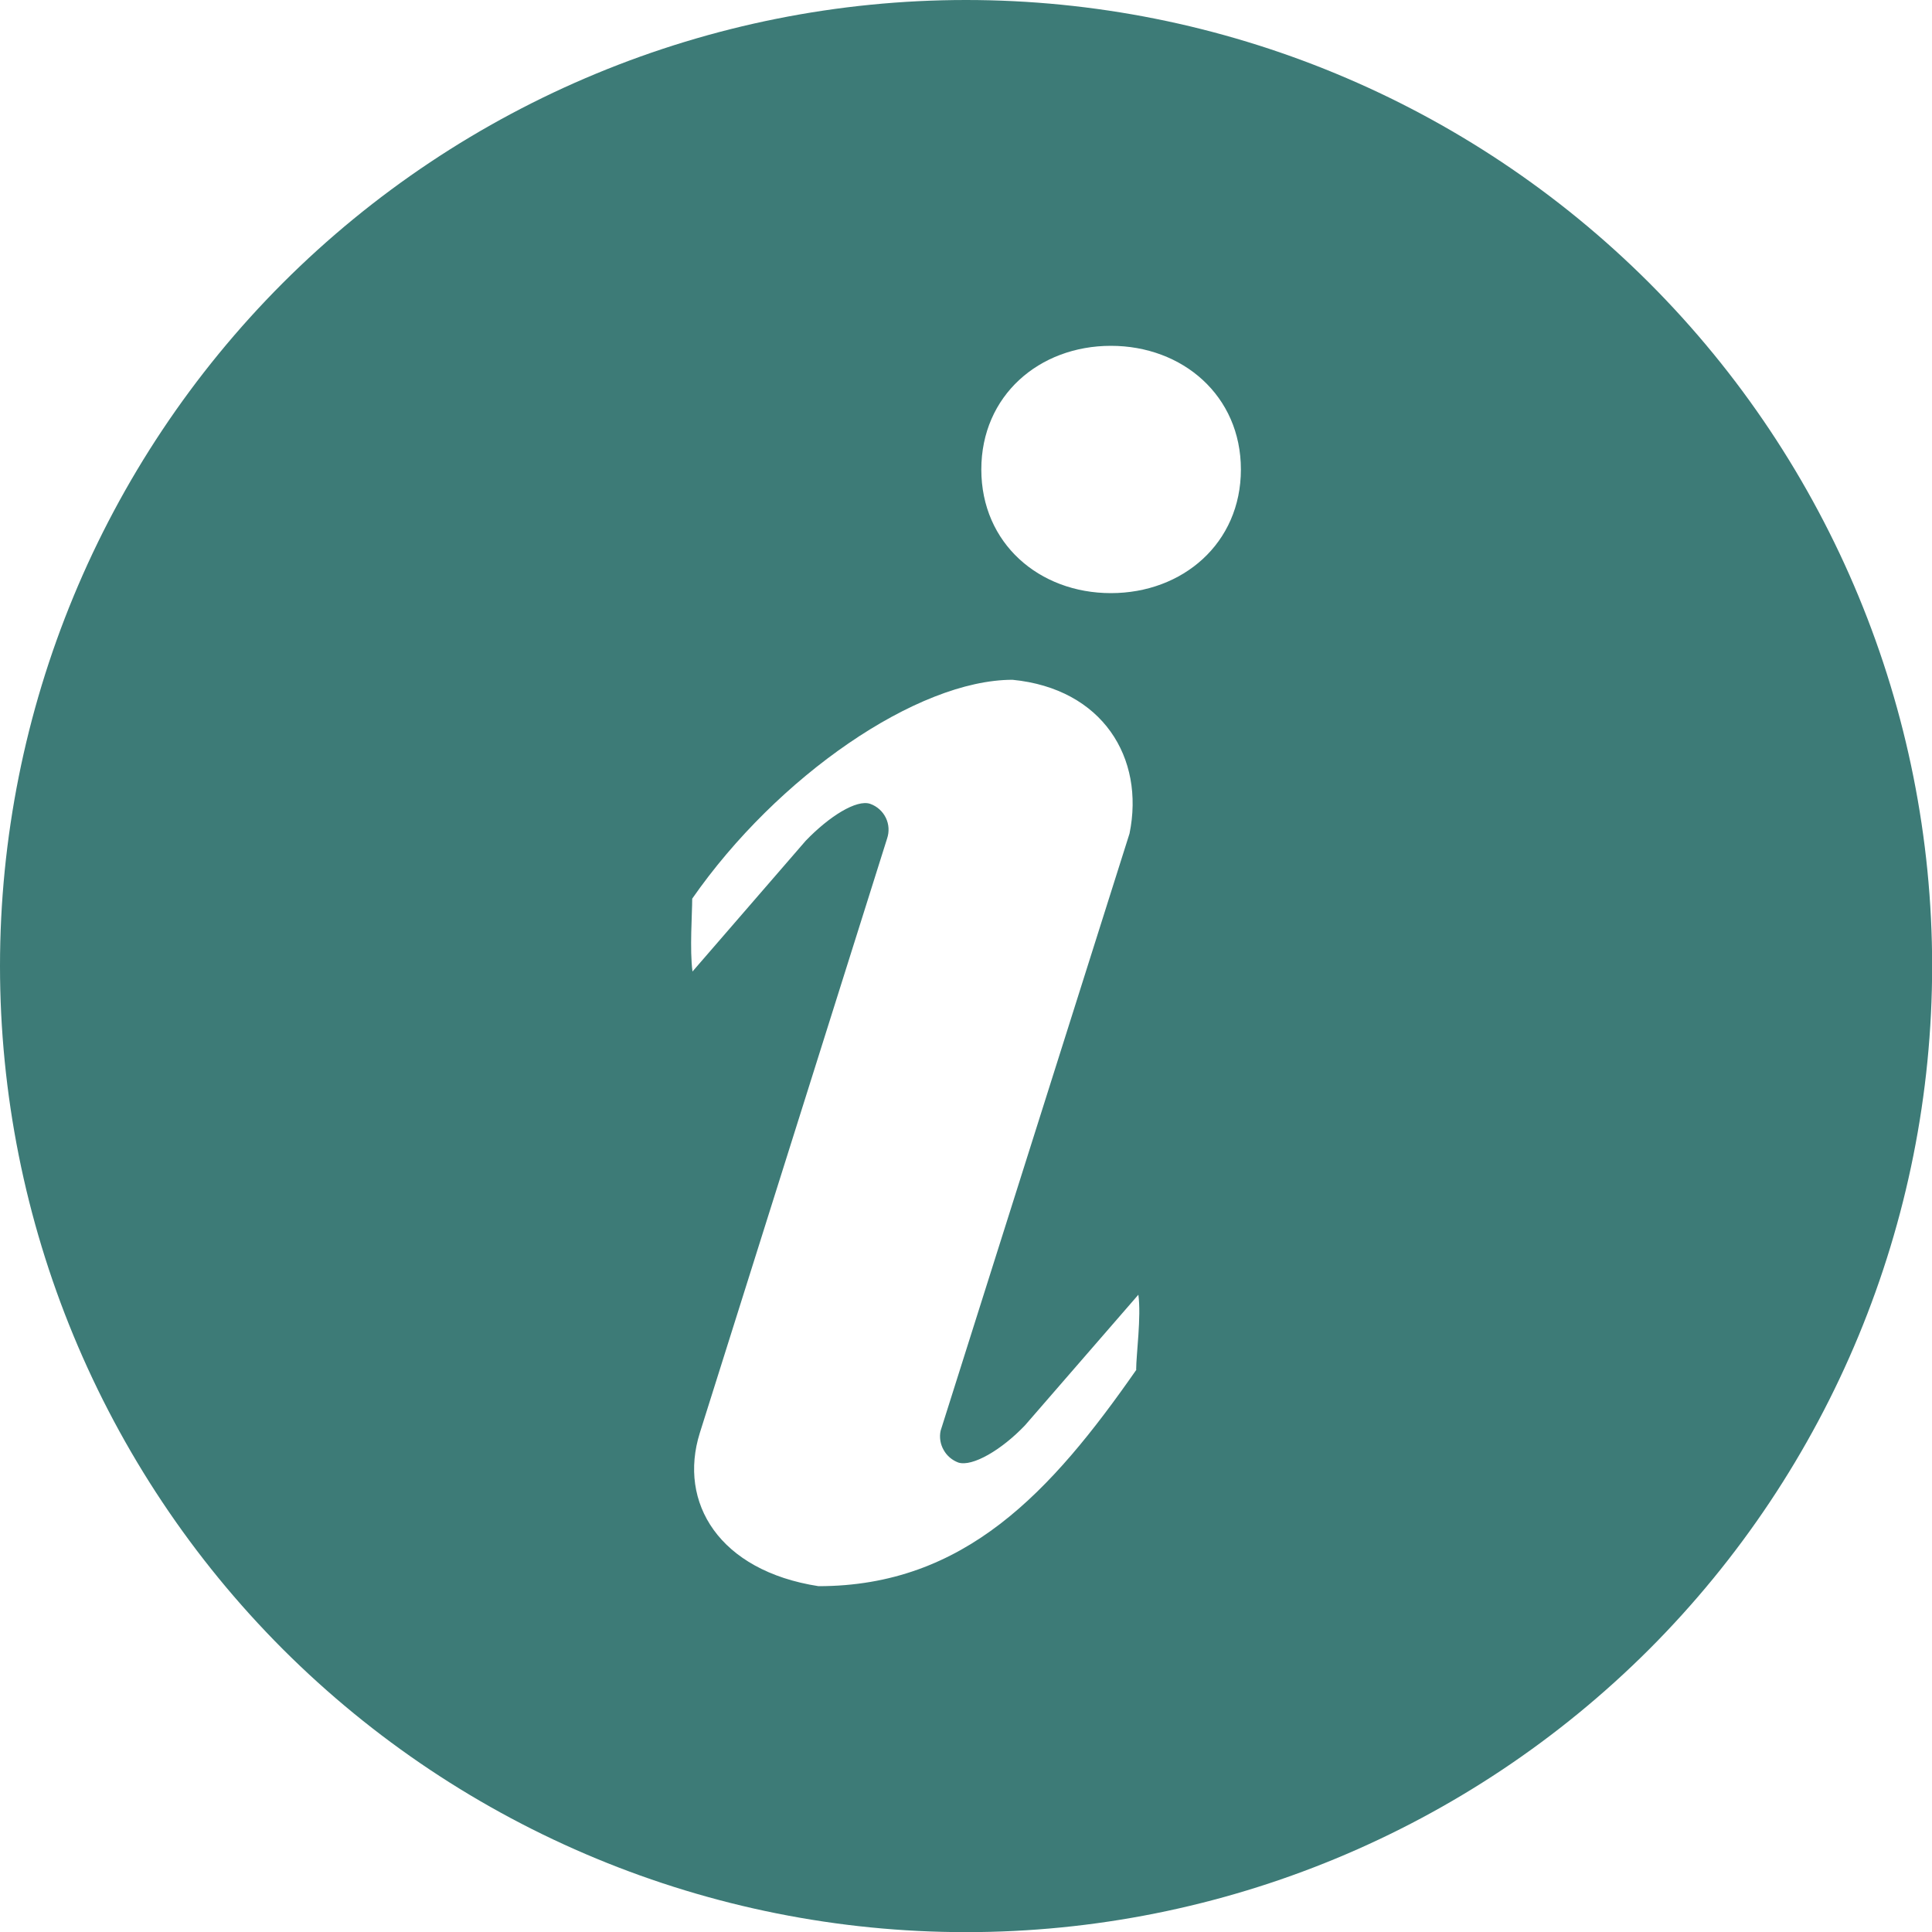 <?xml version="1.0" encoding="UTF-8"?> <svg xmlns="http://www.w3.org/2000/svg" width="14" height="14" viewBox="0 0 14 14" fill="none"><path d="M7 0C8.857 0 10.638 0.738 11.951 2.05C13.263 3.363 14.001 5.144 14.001 7C14.001 8.857 13.263 10.638 11.951 11.951C10.638 13.263 8.857 14.001 7 14.001C5.144 14.001 3.363 13.263 2.05 11.951C0.738 10.638 0 8.857 0 7C0 5.144 0.738 3.363 2.05 2.05C3.363 0.738 5.144 0 7 0ZM8.05 4.298C8.57 4.298 8.992 3.937 8.992 3.402C8.992 2.867 8.569 2.506 8.05 2.506C7.53 2.506 7.111 2.867 7.111 3.402C7.111 3.937 7.53 4.298 8.05 4.298ZM8.233 9.925C8.233 9.818 8.271 9.54 8.249 9.382L7.428 10.328C7.258 10.507 7.045 10.631 6.944 10.598C6.899 10.581 6.861 10.549 6.838 10.507C6.814 10.465 6.806 10.415 6.816 10.368L8.185 6.04C8.297 5.491 7.989 4.99 7.337 4.926C6.647 4.926 5.633 5.625 5.016 6.512C5.016 6.618 4.997 6.882 5.018 7.04L5.838 6.093C6.008 5.916 6.207 5.791 6.306 5.825C6.356 5.843 6.396 5.879 6.419 5.926C6.442 5.973 6.445 6.027 6.428 6.077L5.071 10.384C4.913 10.888 5.21 11.382 5.931 11.494C6.99 11.494 7.617 10.812 8.235 9.925H8.233Z" fill="#3D7B77"></path></svg> 